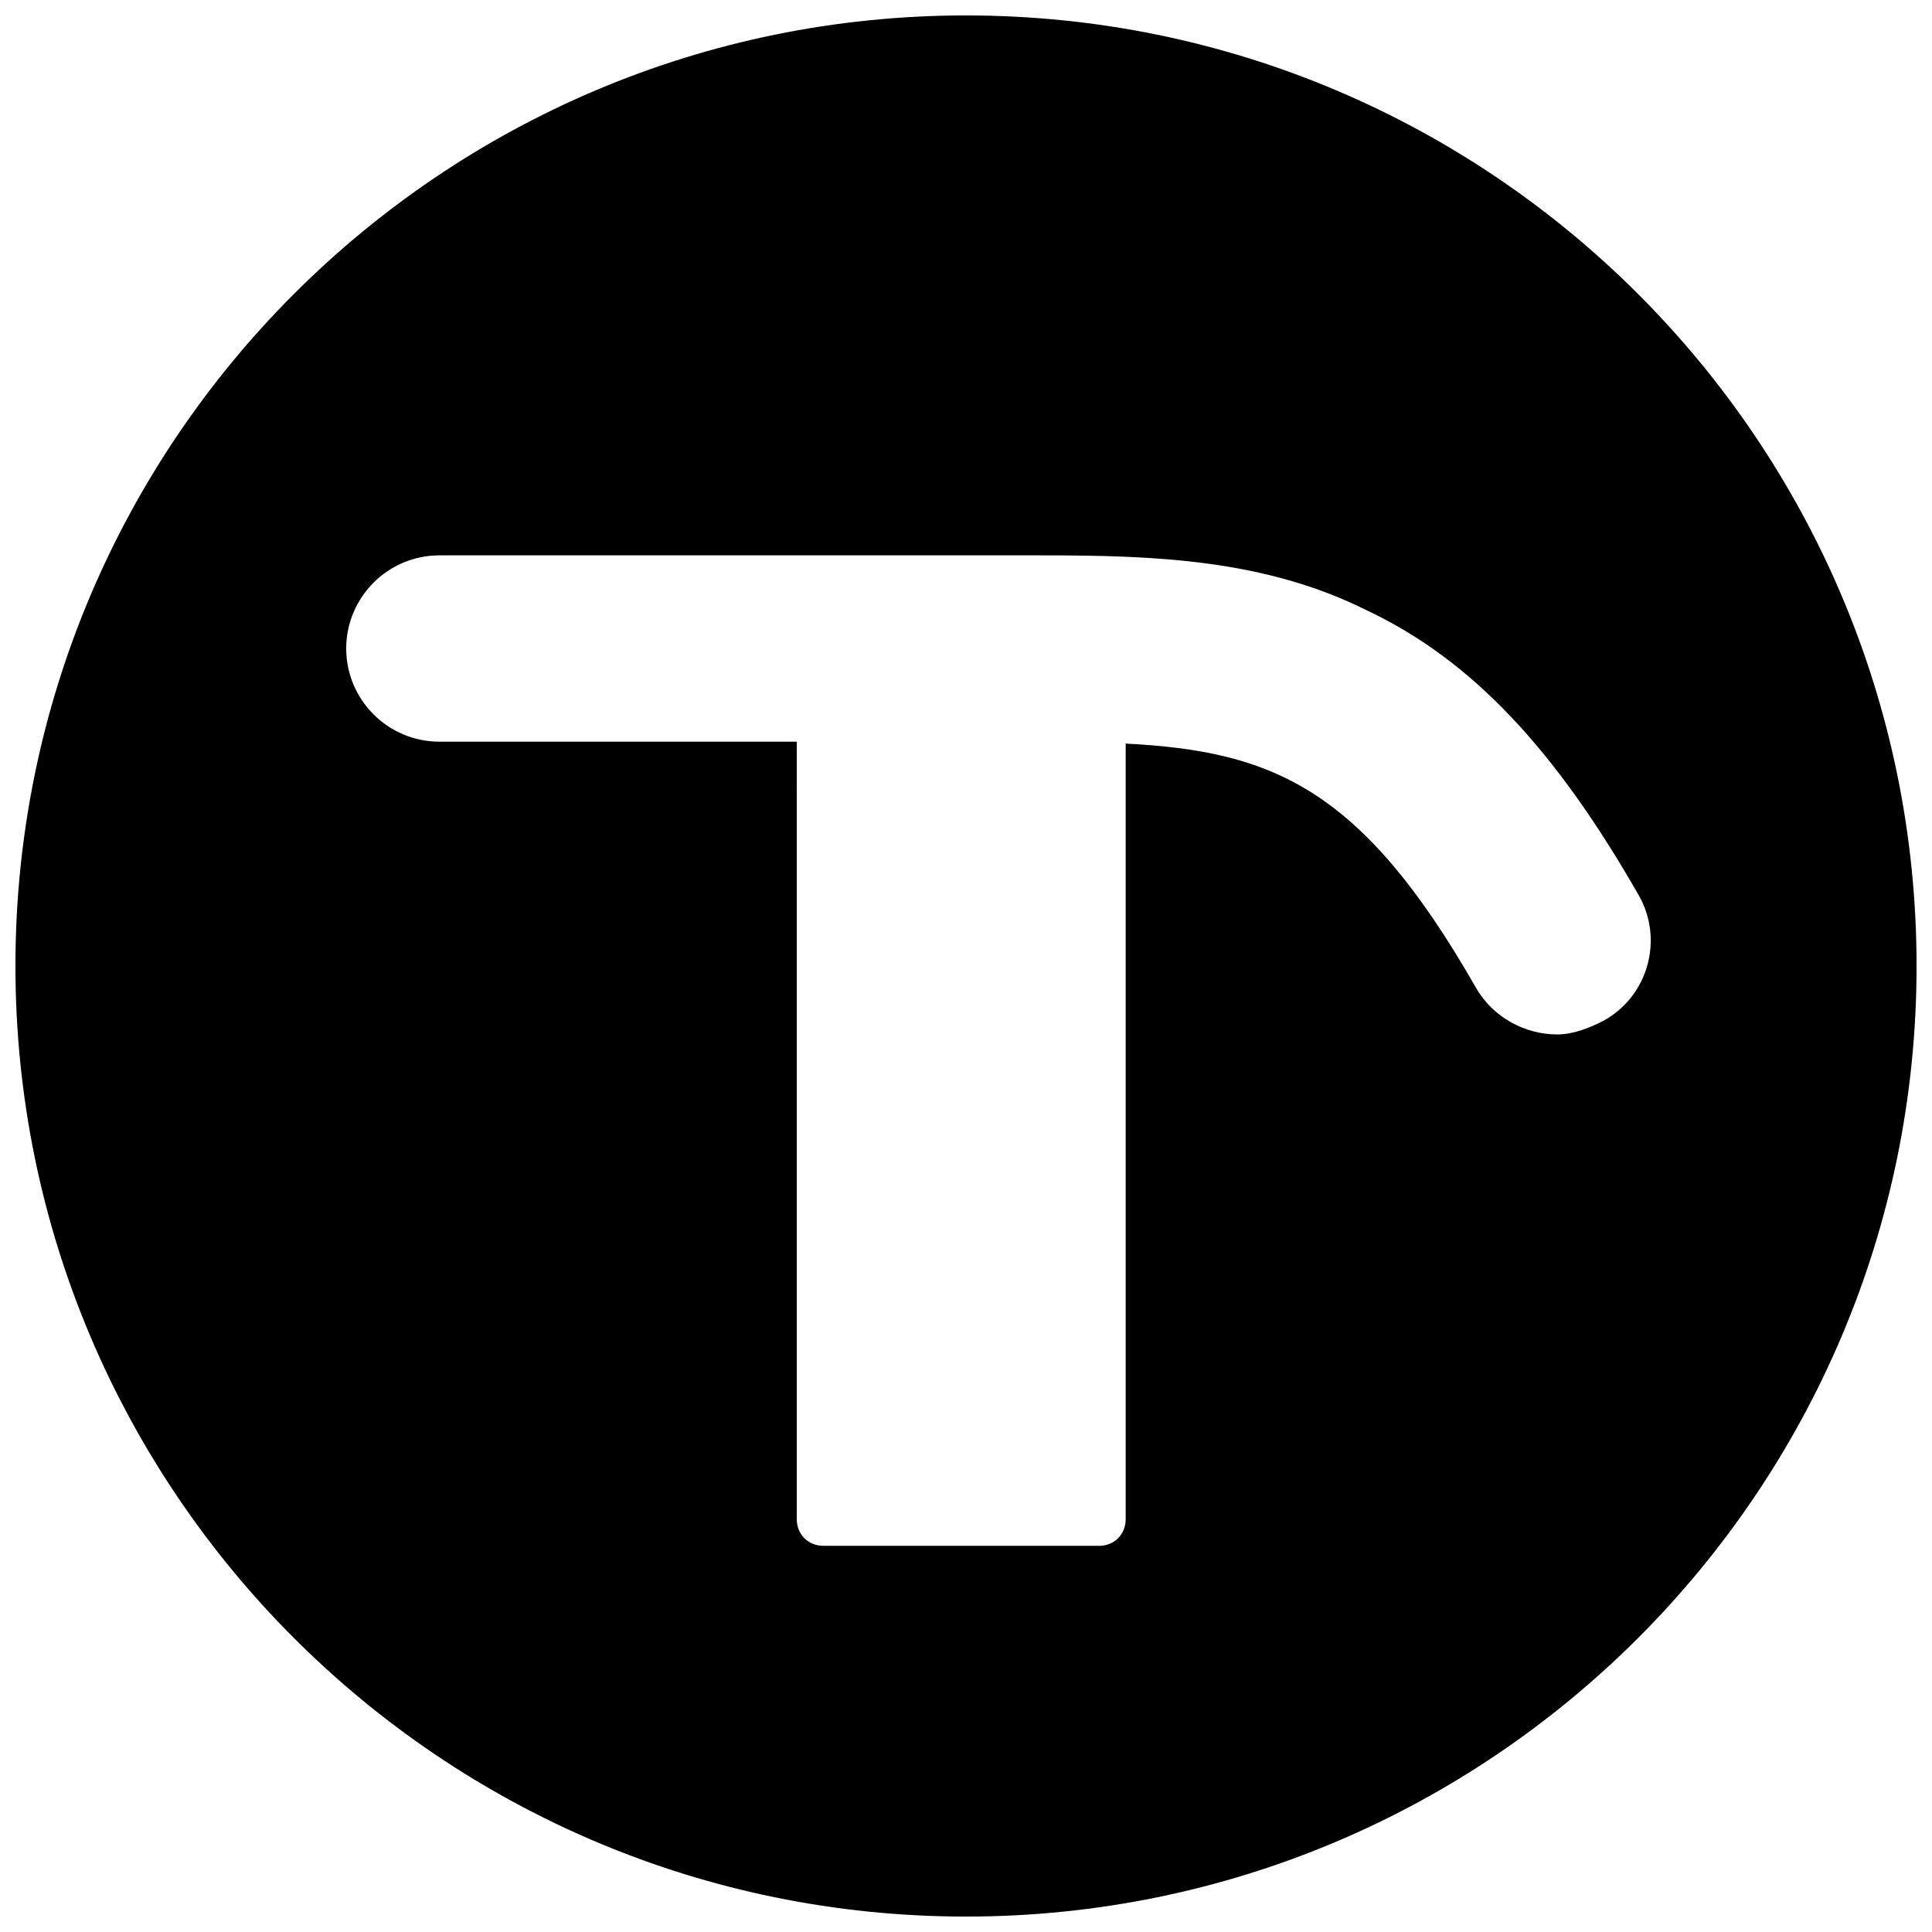 <?xml version="1.0" encoding="UTF-8"?>
<!-- Uploaded to: SVG Repo, www.svgrepo.com, Generator: SVG Repo Mixer Tools -->
<svg width="800px" height="800px" version="1.1" viewBox="144 144 512 512" xmlns="http://www.w3.org/2000/svg">
 <defs>
  <clipPath id="a">
   <path d="m148.09 148.09h503.81v503.81h-503.81z"/>
  </clipPath>
 </defs>
 <g clip-path="url(#a)">
  <path d="m400 148.09c-139.05 0-251.91 112.85-251.91 251.91 0 139.05 112.85 251.91 251.91 251.91 139.05 0 251.91-112.85 251.91-251.91-0.004-139.05-112.86-251.91-251.91-251.91zm168.77 266.52c-4.031 2.016-8.062 3.527-12.09 3.527-8.566 0-17.129-4.535-21.664-12.594-30.23-52.898-53.906-62.473-92.699-64.488v205.55c0 4.031-3.023 7.055-7.055 7.055l-73.055-0.004c-4.031 0-7.055-3.023-7.055-7.055l0.004-206.05h-94.719c-13.602 0-24.688-11.082-24.688-24.688 0-13.602 11.082-24.688 24.688-24.688h159.71c29.727 0 58.945 1.008 86.152 14.609 27.711 13.098 49.879 36.777 72.043 75.57 6.555 11.59 2.523 26.703-9.57 33.254z"/>
 </g>
</svg>